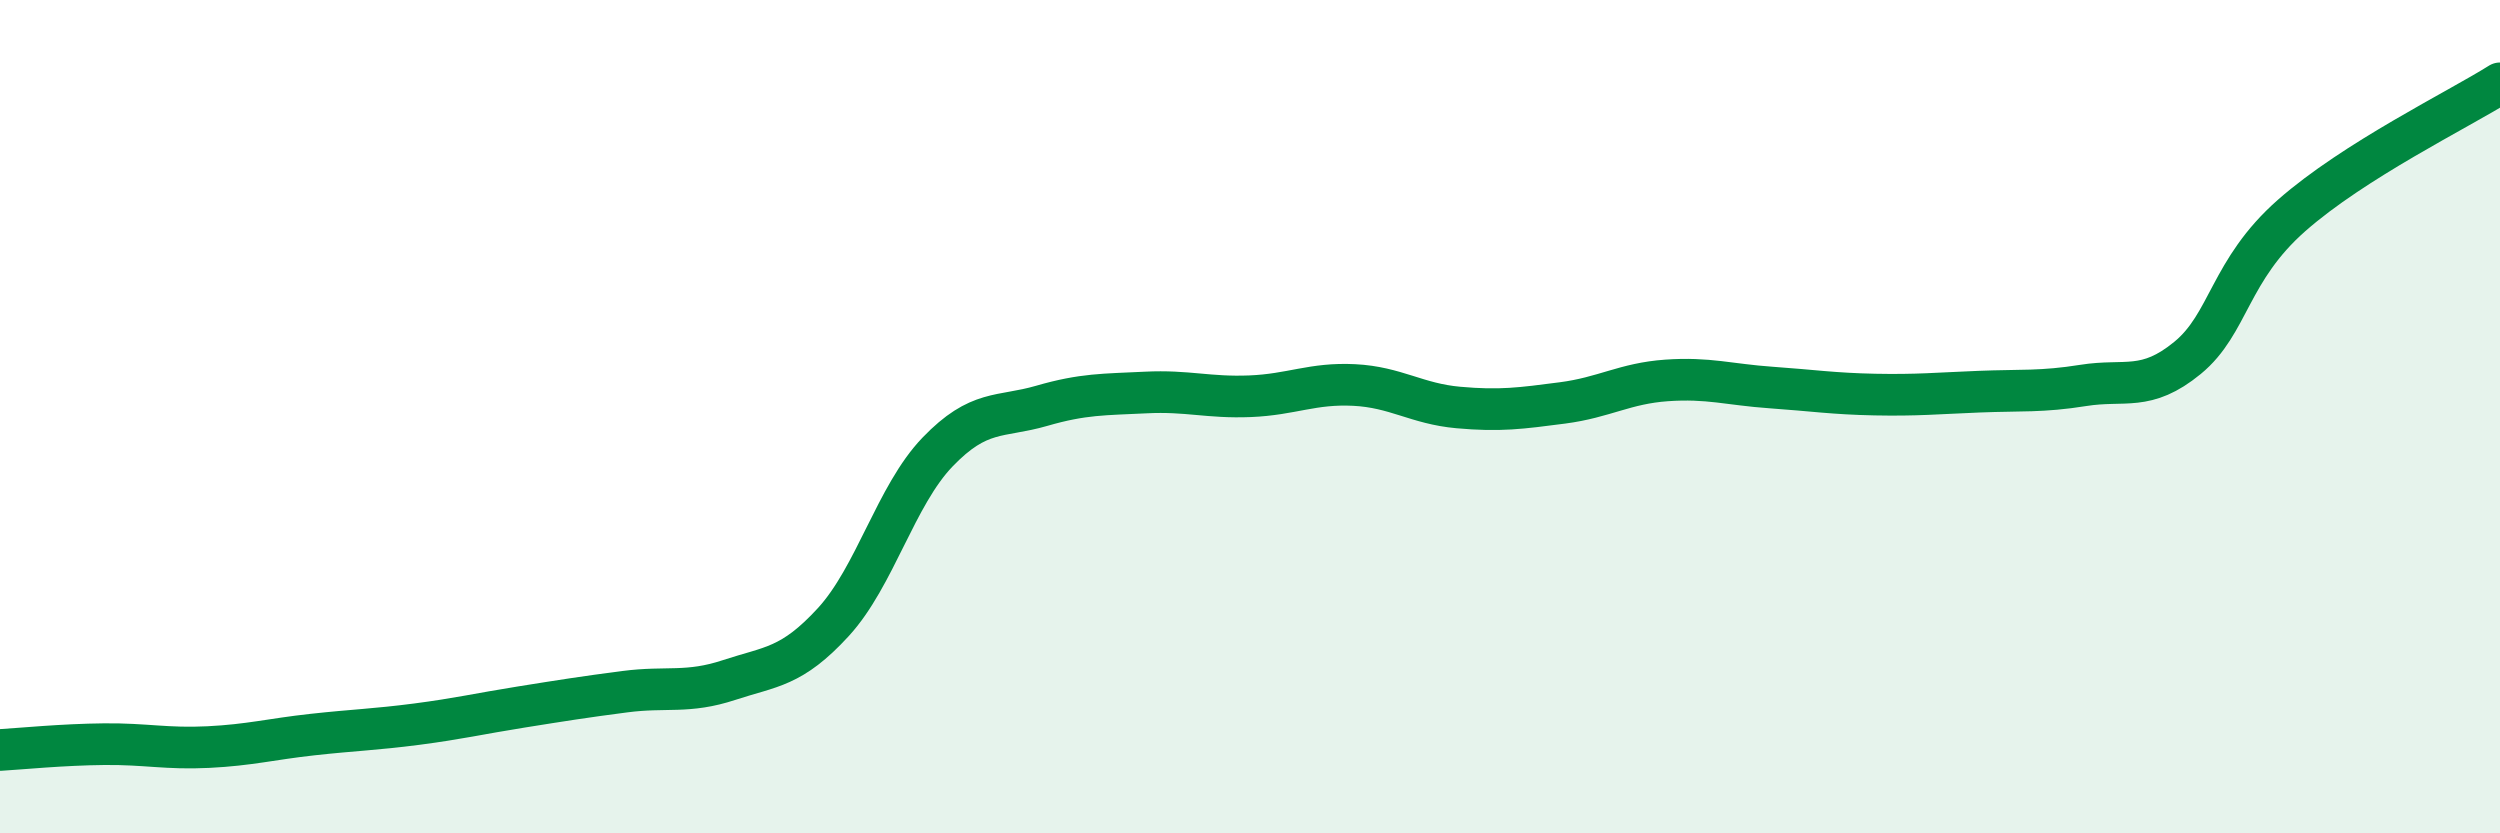 
    <svg width="60" height="20" viewBox="0 0 60 20" xmlns="http://www.w3.org/2000/svg">
      <path
        d="M 0,18 C 0.5,17.97 1.5,17.87 2.5,17.86 C 3.5,17.85 4,17.98 5,17.93 C 6,17.88 6.5,17.74 7.5,17.63 C 8.5,17.52 9,17.51 10,17.38 C 11,17.25 11.5,17.13 12.5,16.97 C 13.5,16.81 14,16.73 15,16.6 C 16,16.47 16.5,16.65 17.5,16.32 C 18.5,15.99 19,16.02 20,14.93 C 21,13.84 21.5,11.89 22.5,10.85 C 23.5,9.81 24,10.03 25,9.74 C 26,9.45 26.5,9.47 27.5,9.42 C 28.5,9.37 29,9.55 30,9.51 C 31,9.47 31.5,9.19 32.5,9.24 C 33.5,9.29 34,9.69 35,9.78 C 36,9.87 36.5,9.8 37.5,9.67 C 38.5,9.54 39,9.2 40,9.13 C 41,9.06 41.5,9.23 42.5,9.3 C 43.5,9.37 44,9.45 45,9.47 C 46,9.49 46.5,9.44 47.5,9.4 C 48.5,9.36 49,9.41 50,9.25 C 51,9.09 51.5,9.41 52.5,8.59 C 53.5,7.77 53.5,6.49 55,5.17 C 56.5,3.85 59,2.63 60,2L60 20L0 20Z"
        fill="#008740"
        opacity="0.1"
        stroke-linecap="round"
        stroke-linejoin="round"
      />
      <path
        d="M 0,18 C 0.5,17.97 1.5,17.87 2.5,17.86 C 3.5,17.85 4,17.98 5,17.93 C 6,17.88 6.5,17.74 7.5,17.63 C 8.5,17.52 9,17.51 10,17.38 C 11,17.25 11.5,17.13 12.5,16.97 C 13.5,16.81 14,16.73 15,16.6 C 16,16.47 16.5,16.65 17.5,16.32 C 18.5,15.99 19,16.02 20,14.93 C 21,13.84 21.5,11.89 22.5,10.85 C 23.5,9.81 24,10.03 25,9.74 C 26,9.45 26.5,9.47 27.5,9.42 C 28.5,9.37 29,9.55 30,9.51 C 31,9.47 31.5,9.19 32.5,9.24 C 33.5,9.29 34,9.69 35,9.78 C 36,9.87 36.5,9.8 37.5,9.67 C 38.5,9.54 39,9.2 40,9.13 C 41,9.06 41.5,9.23 42.5,9.3 C 43.5,9.37 44,9.45 45,9.47 C 46,9.49 46.5,9.44 47.5,9.4 C 48.5,9.36 49,9.41 50,9.25 C 51,9.09 51.5,9.41 52.5,8.59 C 53.5,7.77 53.5,6.49 55,5.17 C 56.5,3.85 59,2.63 60,2"
        stroke="#008740"
        stroke-width="1"
        fill="none"
        stroke-linecap="round"
        stroke-linejoin="round"
      />
    </svg>
  